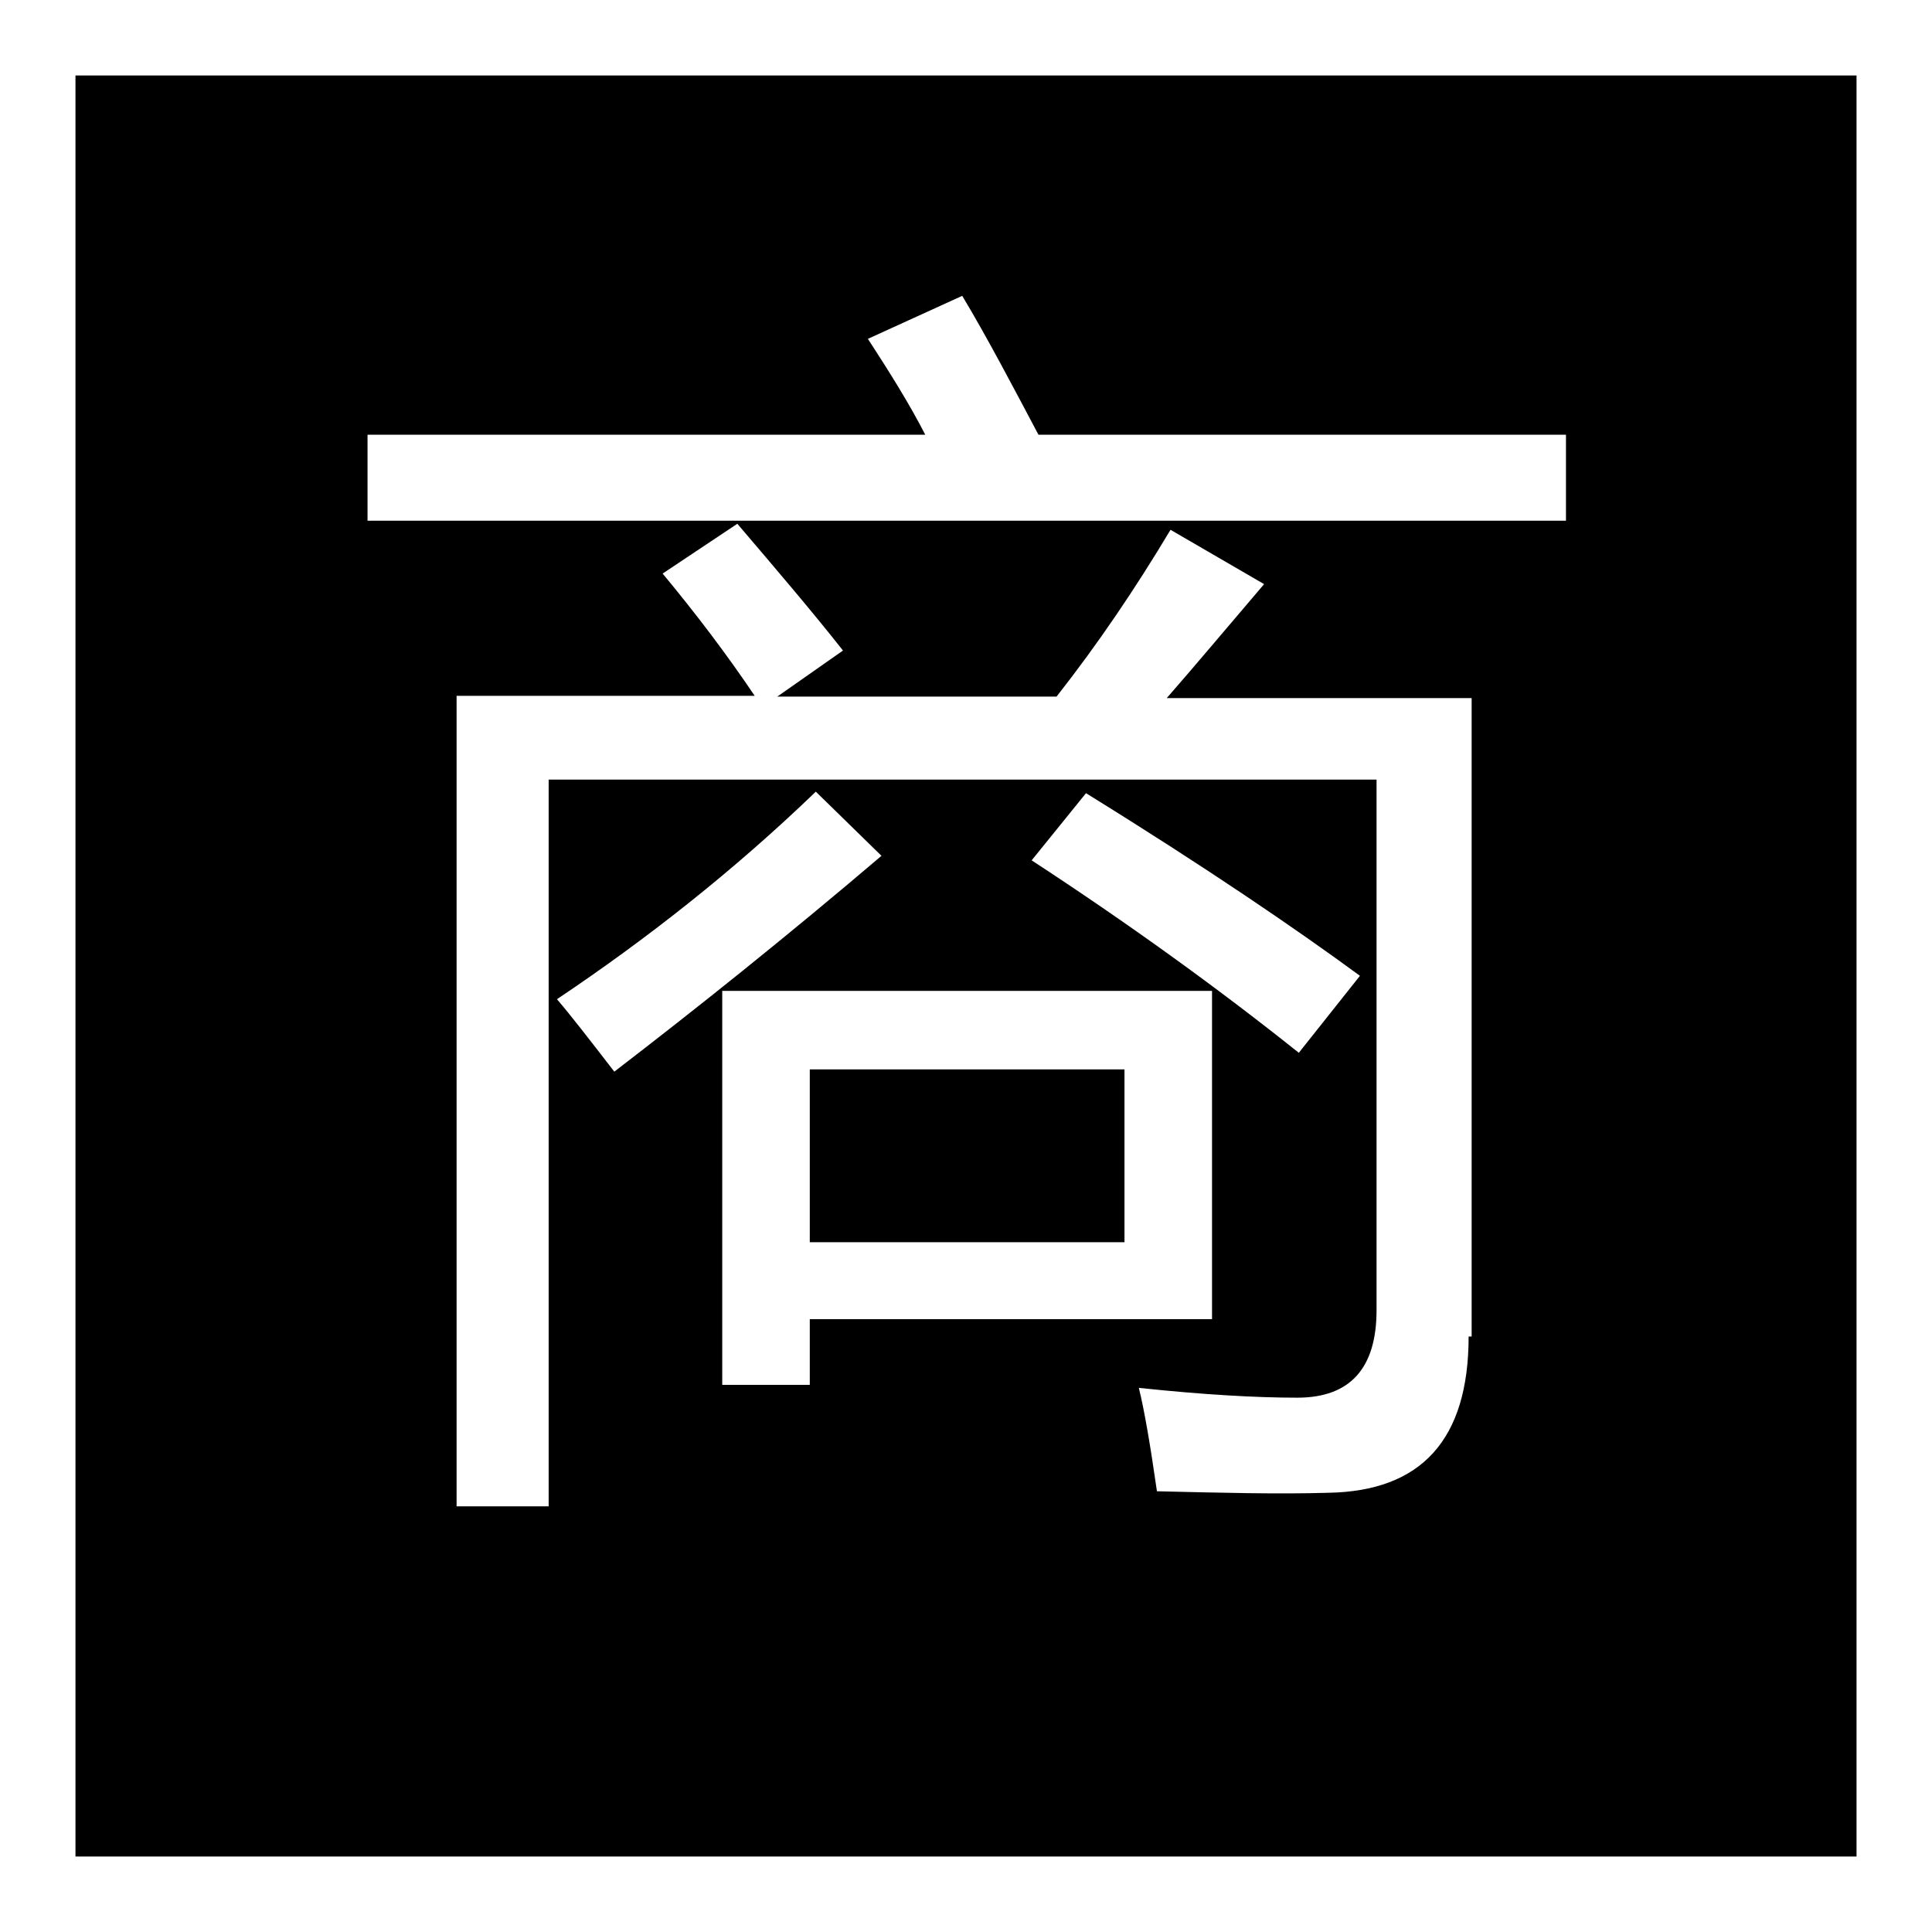 <?xml version="1.0" encoding="utf-8"?>
<!-- Svg Vector Icons : http://www.onlinewebfonts.com/icon -->
<!DOCTYPE svg PUBLIC "-//W3C//DTD SVG 1.1//EN" "http://www.w3.org/Graphics/SVG/1.1/DTD/svg11.dtd">
<svg version="1.1" xmlns="http://www.w3.org/2000/svg" xmlns:xlink="http://www.w3.org/1999/xlink" x="0px" y="0px" viewBox="0 0 256 256" enable-background="new 0 0 256 256" xml:space="preserve">
<g><g><path fill="#000000" d="M107.4,141.7H149v22.9h-41.7V141.7z"/><path fill="#000000" d="M10,10v236h236V10H10z M73.8,132.4c11.8-7.9,23.4-17,34.3-27.5l8.7,8.5C104,124.3,92.2,133.7,81.4,142C78,137.6,75.6,134.5,73.8,132.4z M107.4,183.5H95.7v-52.2h64.9v43.5h-53.3V183.5z M136.7,114l7.2-8.9c16,9.9,28,18.1,36.3,24.2l-8.1,10.2C161.2,130.8,149.4,122.3,136.7,114z M194.6,177.1c0,13.7-6.3,20.5-18.6,20.7c-6.6,0.2-14.2,0-22.7-0.2c-0.9-6.3-1.7-10.9-2.4-13.7c8.5,0.9,15.5,1.3,21,1.3c7,0,10.5-3.9,10.5-11.6v-70.3H72.7v96.3H60.5V92.2H100c-3.7-5.5-7.8-10.9-12.2-16.2l9.9-6.6c5.2,6.1,9.9,11.6,14,16.8l-8.7,6.1H140c5.5-7,10.5-14.4,15.1-22.1l12.4,7.2c-5.2,6.1-9.4,11.1-12.9,15.1h40.4v84.6H194.6L194.6,177.1z M207.7,69H48.7V57.6h73.9c-2-3.9-4.6-8.1-7.6-12.7l12.5-5.7c3.3,5.5,6.6,11.8,10.1,18.4h69.9V69z"/></g></g>
</svg>